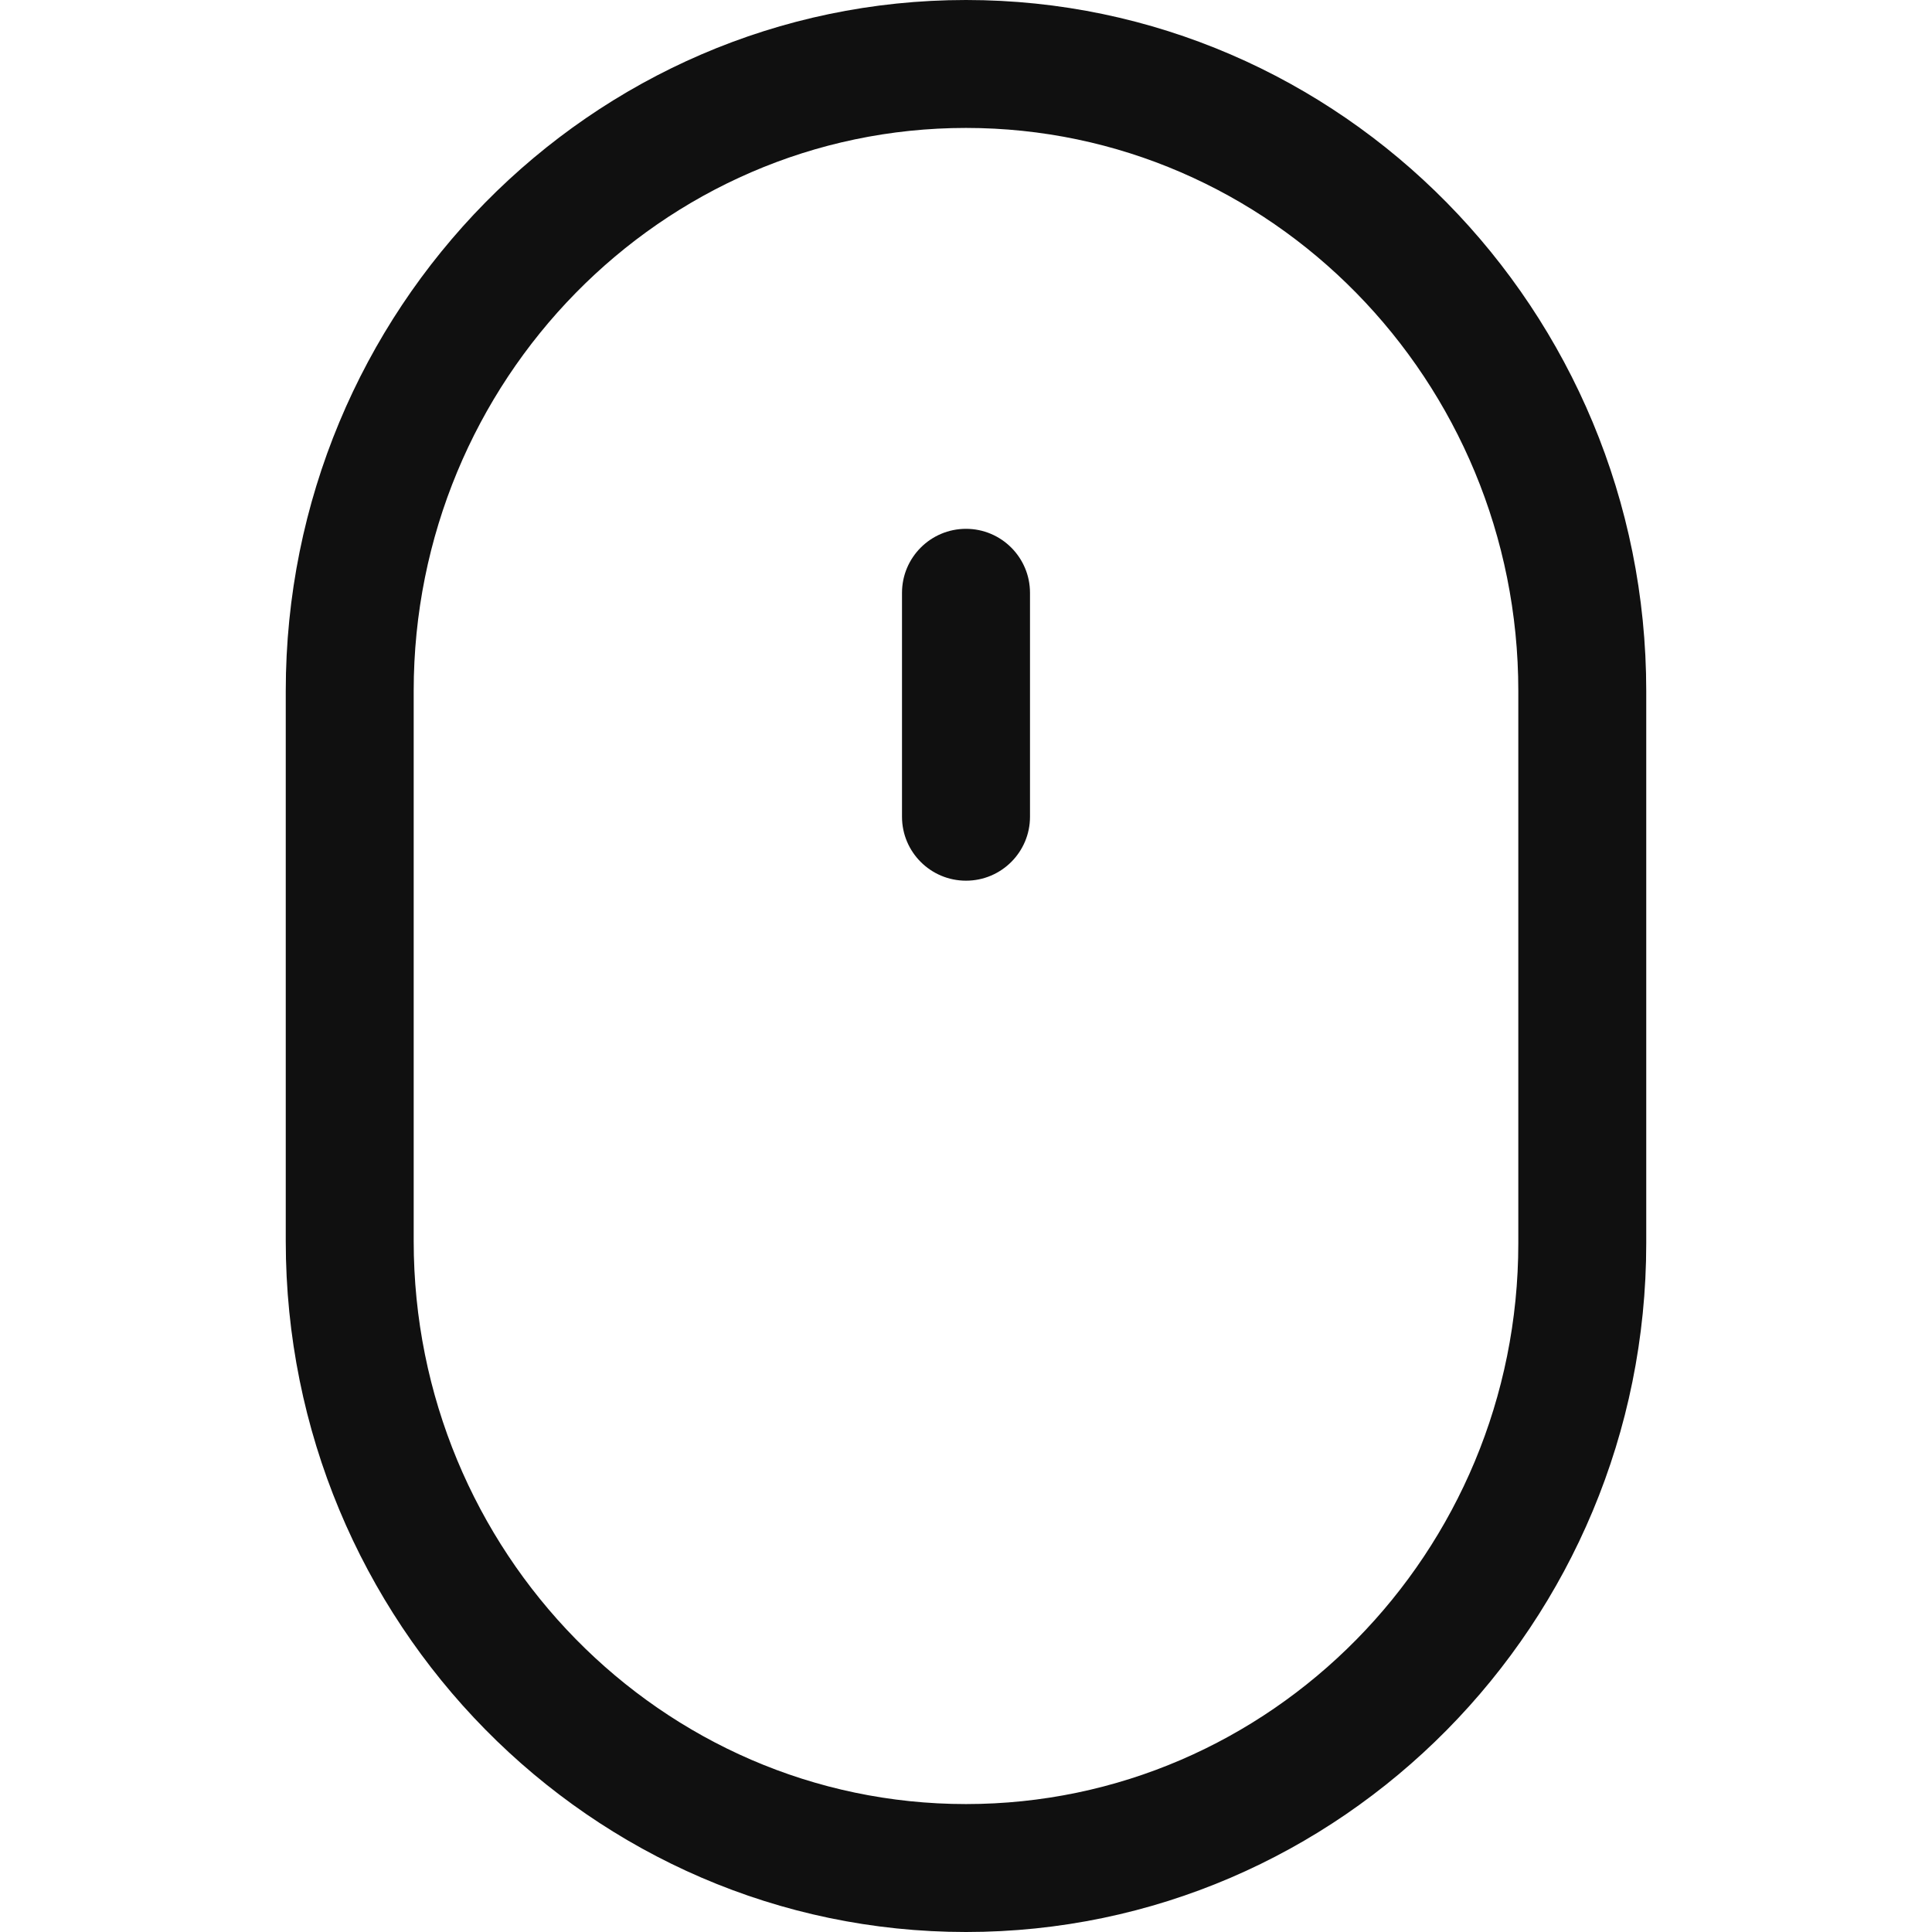 <svg width="32" height="32" viewBox="0 0 32 32" fill="none" xmlns="http://www.w3.org/2000/svg">
<path d="M16 0C9.787 0 4.733 5.134 4.733 11.444V20.557C4.733 26.867 9.787 32 16 32C22.212 32 27.267 26.882 27.267 20.592V11.444C27.267 5.134 22.212 0 16 0ZM25.148 20.592C25.148 25.714 21.044 29.881 16 29.881C10.956 29.881 6.852 25.698 6.852 20.556V11.444C6.852 6.302 10.956 2.119 16 2.119C21.044 2.119 25.148 6.302 25.148 11.444V20.592Z" fill="#101010"/>
<path d="M16 8.759C15.415 8.759 14.94 9.234 14.94 9.819V13.528C14.94 14.113 15.415 14.587 16 14.587C16.585 14.587 17.06 14.113 17.06 13.528V9.819C17.06 9.234 16.585 8.759 16 8.759Z" fill="#101010"/>
</svg>

